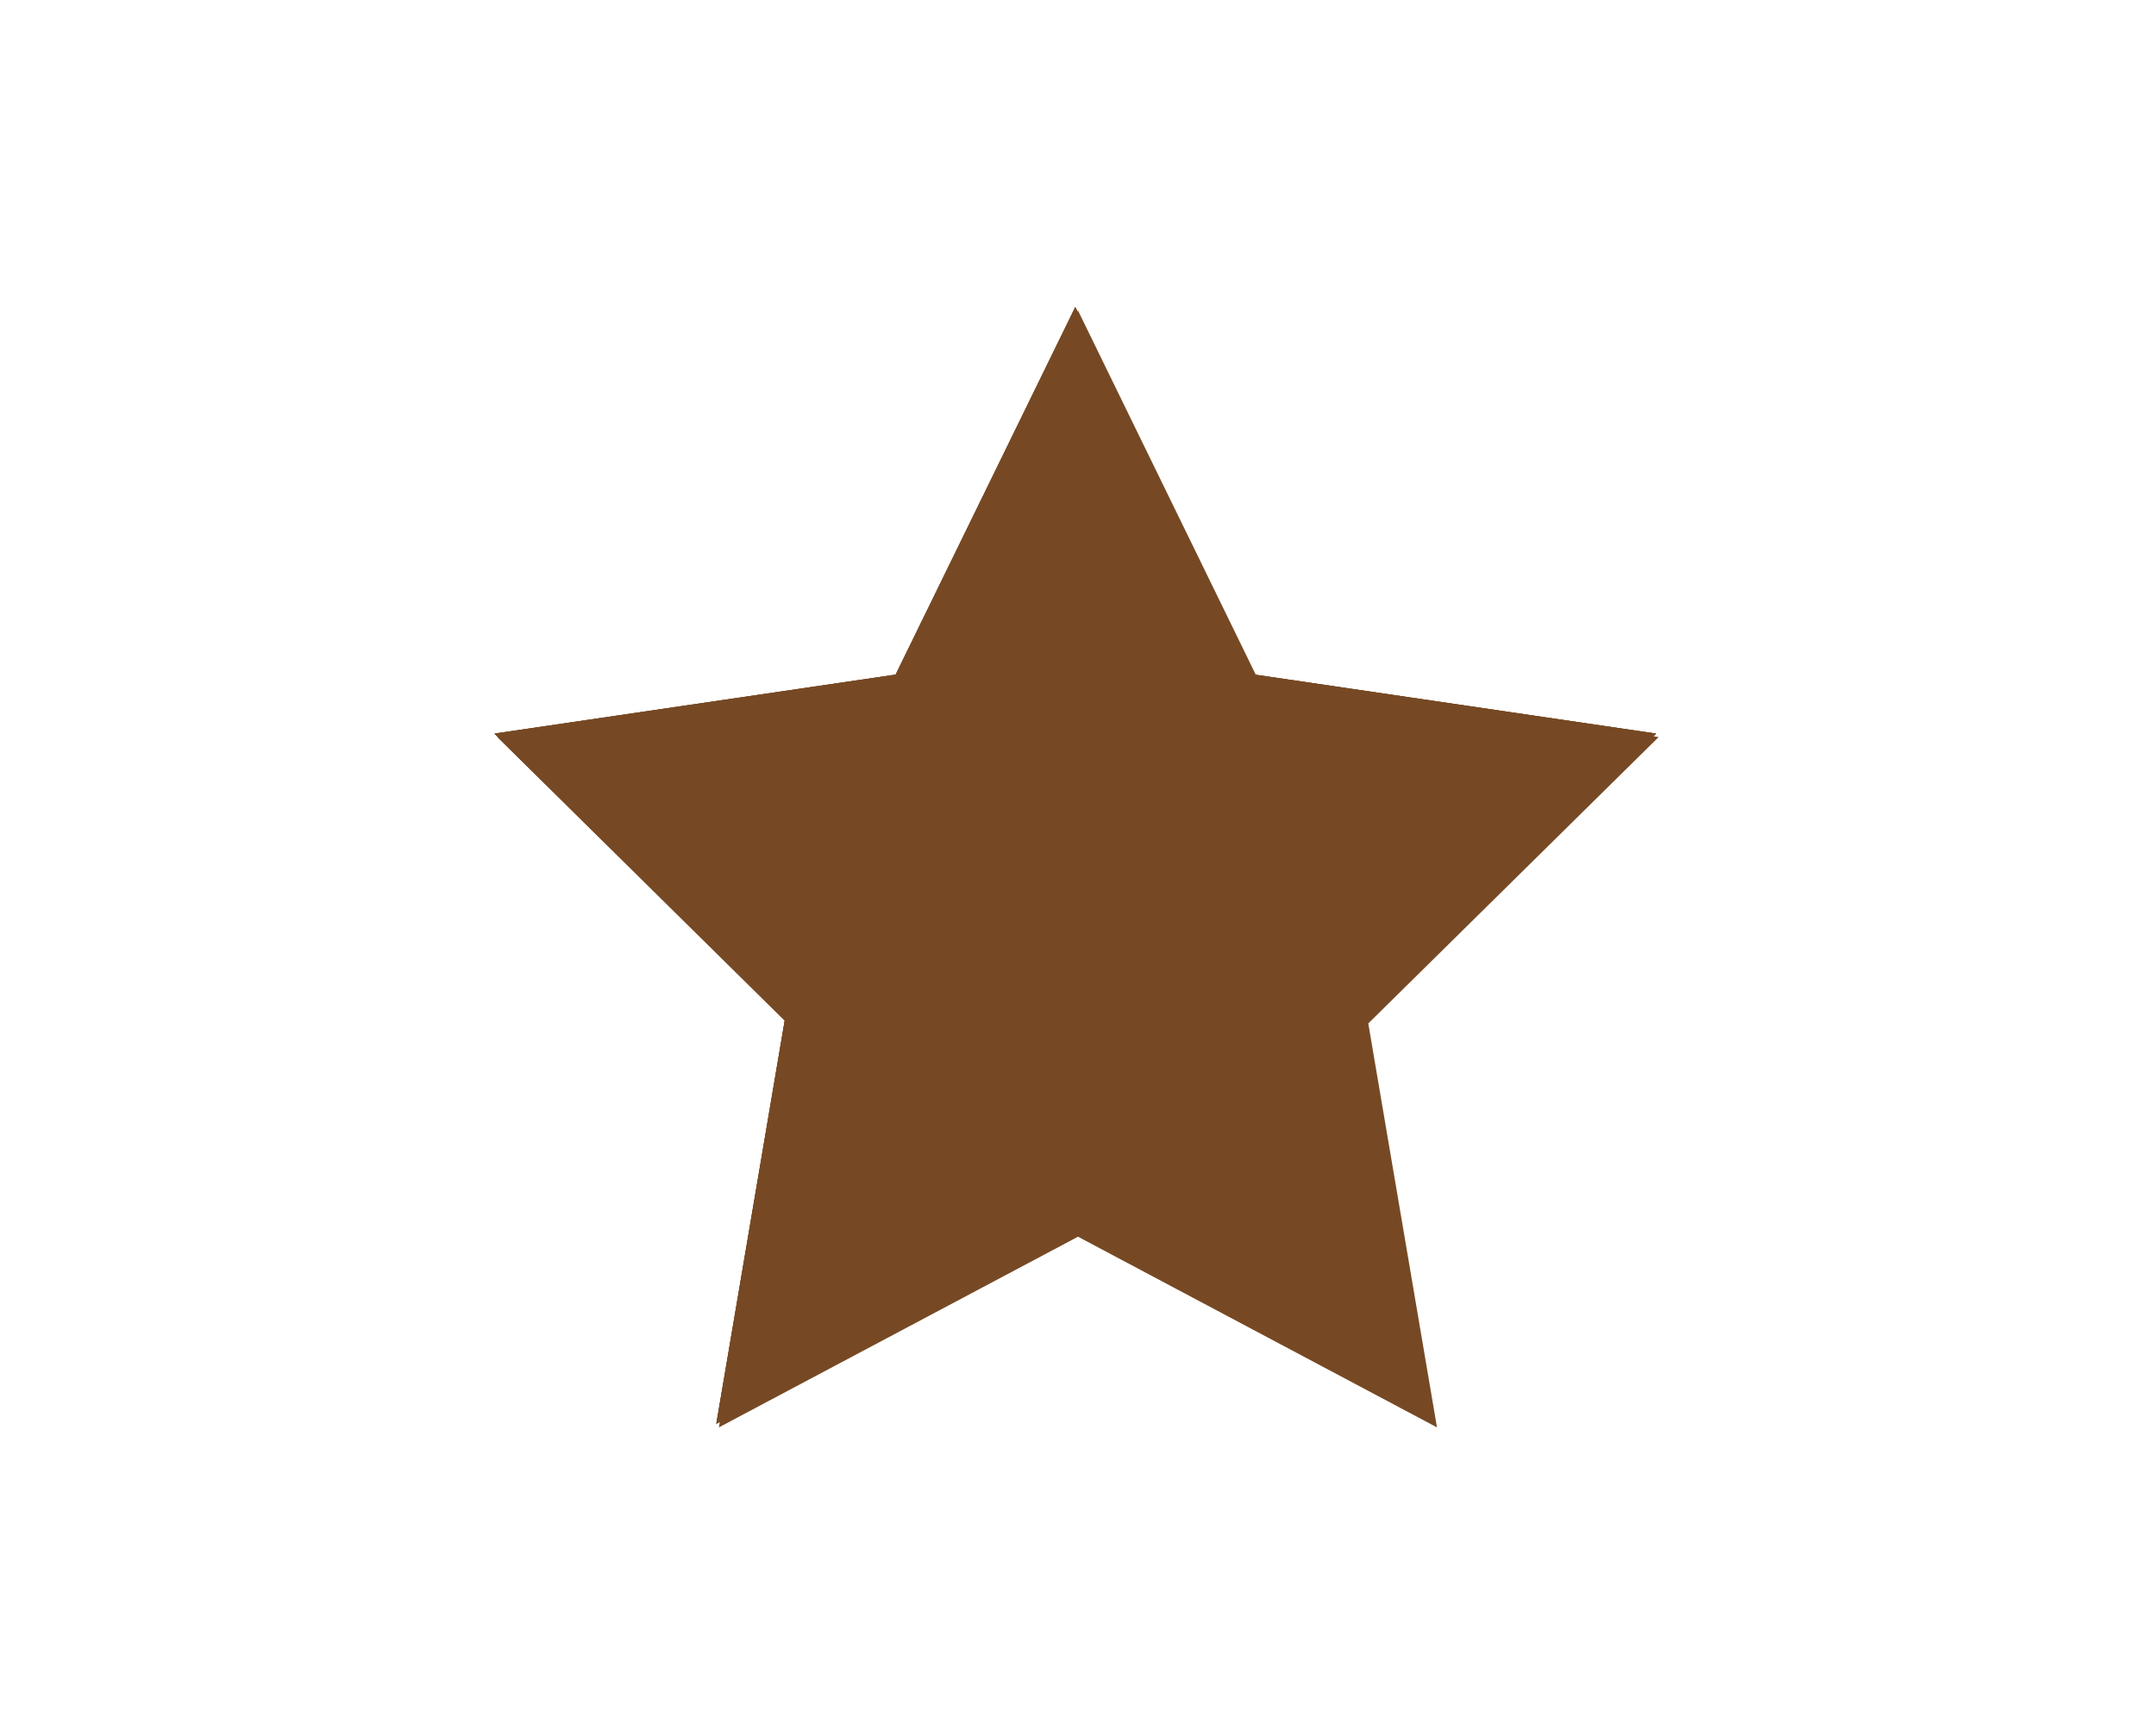 <svg xmlns="http://www.w3.org/2000/svg" xmlns:xlink="http://www.w3.org/1999/xlink" width="100" zoomAndPan="magnify" viewBox="0 0 75 60" height="80" preserveAspectRatio="xMidYMid meet" version="1.0"><defs><clipPath id="211ddda3d8"><path d="M 17.199 10.664 L 57.699 10.664 L 57.699 49.664 L 17.199 49.664 Z M 17.199 10.664 " clip-rule="nonzero"/></clipPath></defs><g clip-path="url(#211ddda3d8)"><path fill="#764924" d="M 37.5 10.801 L 43.742 23.586 L 57.699 25.637 L 47.598 35.598 L 49.988 49.648 L 37.5 43.016 L 25.008 49.648 L 27.391 35.598 L 17.297 25.637 L 31.254 23.586 Z M 37.5 10.801 " fill-opacity="1" fill-rule="nonzero"/><path fill="#764924" d="M 37.406 10.68 L 43.652 23.465 L 57.609 25.516 L 47.508 35.473 L 49.891 49.523 L 37.406 42.891 L 24.918 49.523 L 27.301 35.473 L 17.199 25.516 L 31.156 23.465 Z M 37.406 10.68 " fill-opacity="1" fill-rule="nonzero"/><path fill="#764924" d="M 37.406 10.68 L 43.652 23.465 L 57.609 25.516 L 47.508 35.473 L 49.891 49.523 L 37.406 42.891 L 24.918 49.523 L 27.301 35.473 L 17.199 25.516 L 31.156 23.465 Z M 37.406 10.68 " fill-opacity="1" fill-rule="nonzero"/><path fill="#764924" d="M 37.406 10.68 L 43.652 23.465 L 57.609 25.516 L 47.508 35.473 L 49.891 49.523 L 37.406 42.891 L 24.918 49.523 L 27.301 35.473 L 17.199 25.516 L 31.156 23.465 Z M 37.406 10.68 " fill-opacity="1" fill-rule="nonzero"/></g></svg>